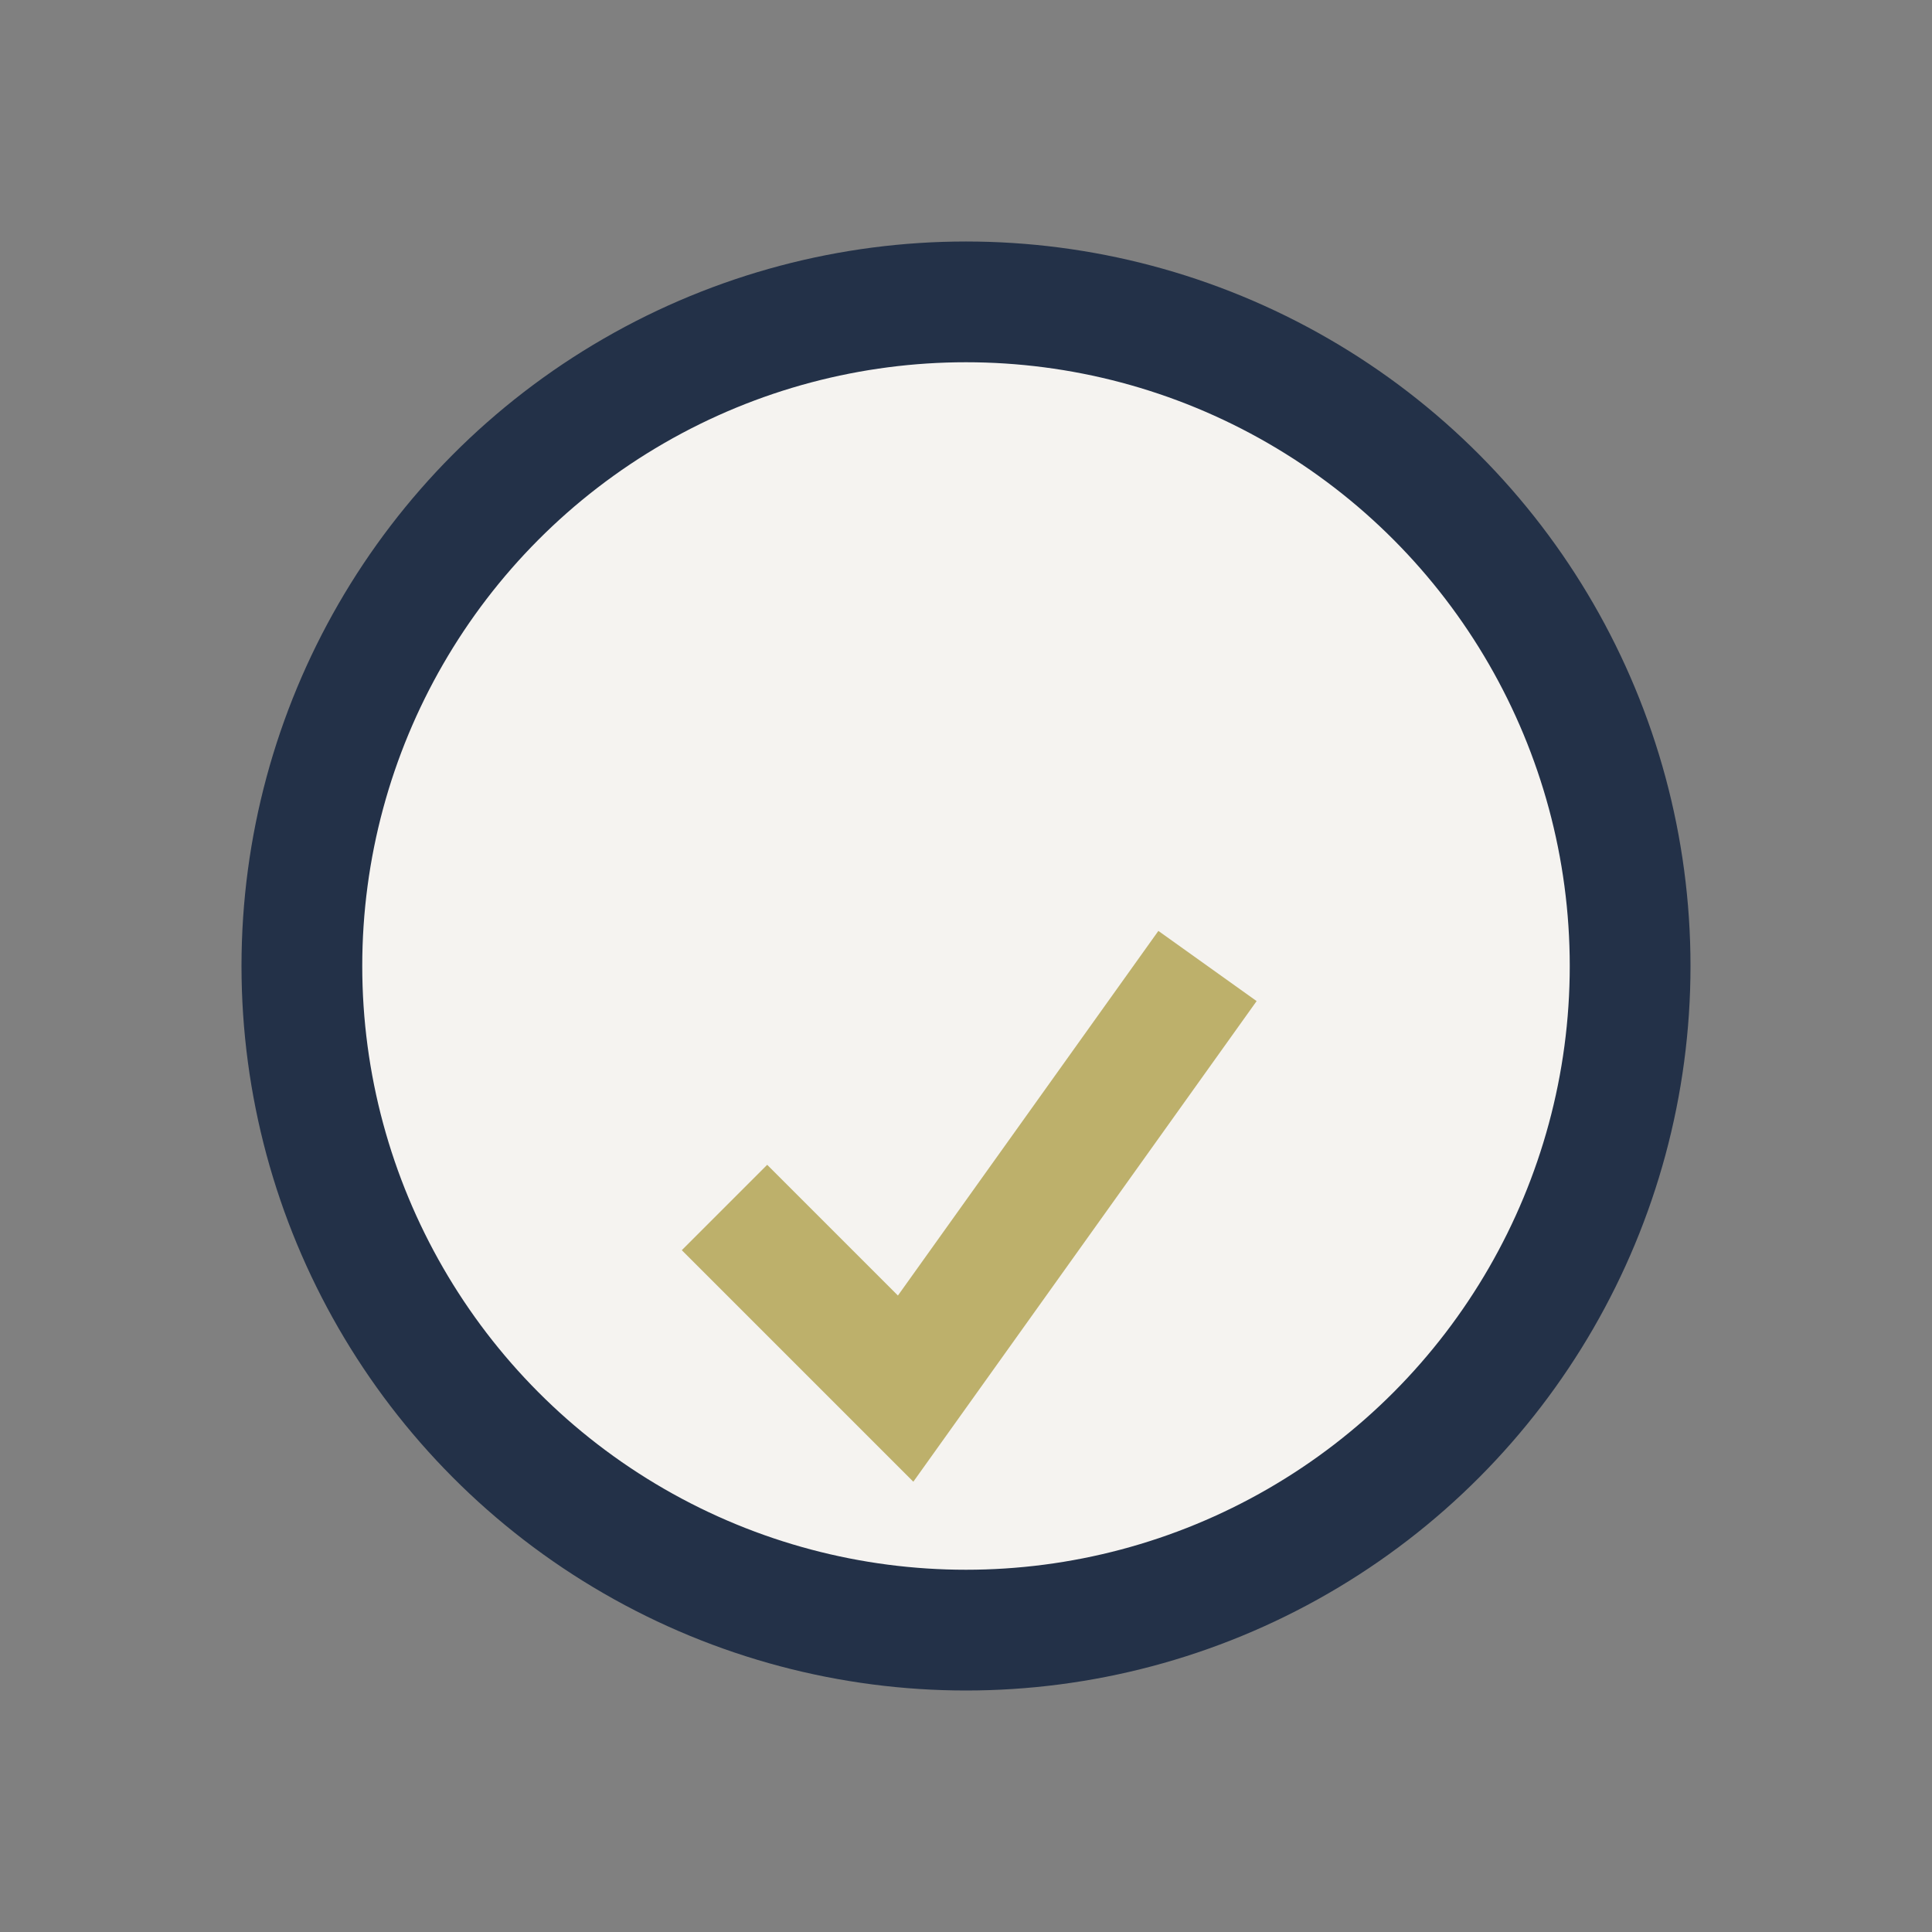 <?xml version="1.0" encoding="UTF-8"?>
<svg xmlns="http://www.w3.org/2000/svg" viewBox="0 0 32 32" width="32" height="32"><rect x="0" y="0" width="32" height="32" fill="#808080" stroke="none"/><circle cx="16" cy="16" r="11" fill="#F5F3F0" stroke="#233148" stroke-width="2"/><path d="M12 20l3 3 5-7" fill="none" stroke="#BDB06B" stroke-width="2"/></svg>